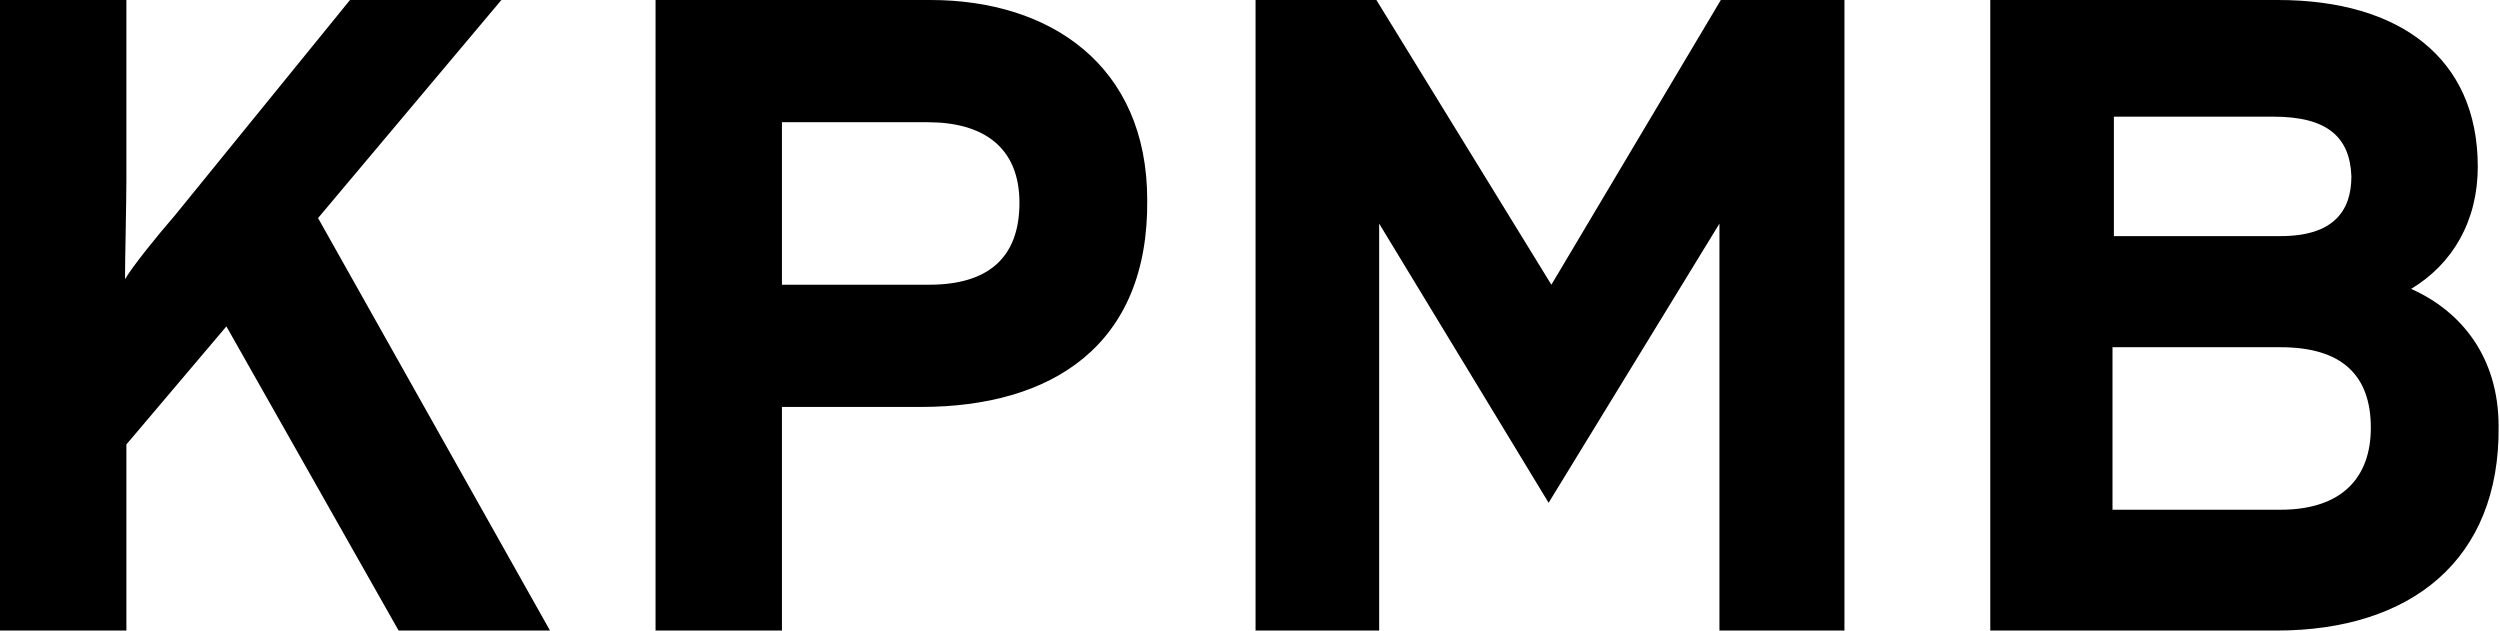 <svg xmlns="http://www.w3.org/2000/svg" viewBox="0 0 180 45.4">
	        <path d="M28.7 45.4L16.3 23.5 9.1 32v13.4H0V0h9.1v12.9c0 1.7-.1 5.8-.1 7.2.6-1 2.3-3.1 3.6-4.6L25.2 0h10.9L22.9 15.7l16.7 29.7H28.7zM66.8 8.8H56.3v11.7h10.6c4.2 0 6.5-1.9 6.5-5.9s-2.6-5.8-6.6-5.8m-.5 20.5h-10v16.1h-9.1V0H67c8.6 0 15.6 4.7 15.6 14.4.1 10.5-6.9 14.9-16.3 14.9M123.8 45.4V16.1l-12.3 20.1-12.2-20.1v29.3h-8.9V0h8.7l12.6 20.5L123.9 0h8.9v45.4M164.2 25h-12.1v11.7h12.1c4.4 0 6.5-2.3 6.5-5.9 0-3.8-2.1-5.8-6.5-5.8m-.5-16.6h-11.5V17h12c3.8 0 5.1-1.8 5.1-4.3-.1-2.8-1.7-4.3-5.6-4.3m.2 37h-20.6V0H164c8.8 0 14.4 4.2 14.4 12 0 3.9-1.8 7-4.8 8.8 3.6 1.6 6.3 4.9 6.3 9.9.1 9.6-6.3 14.7-16 14.7"></path>
				</svg>